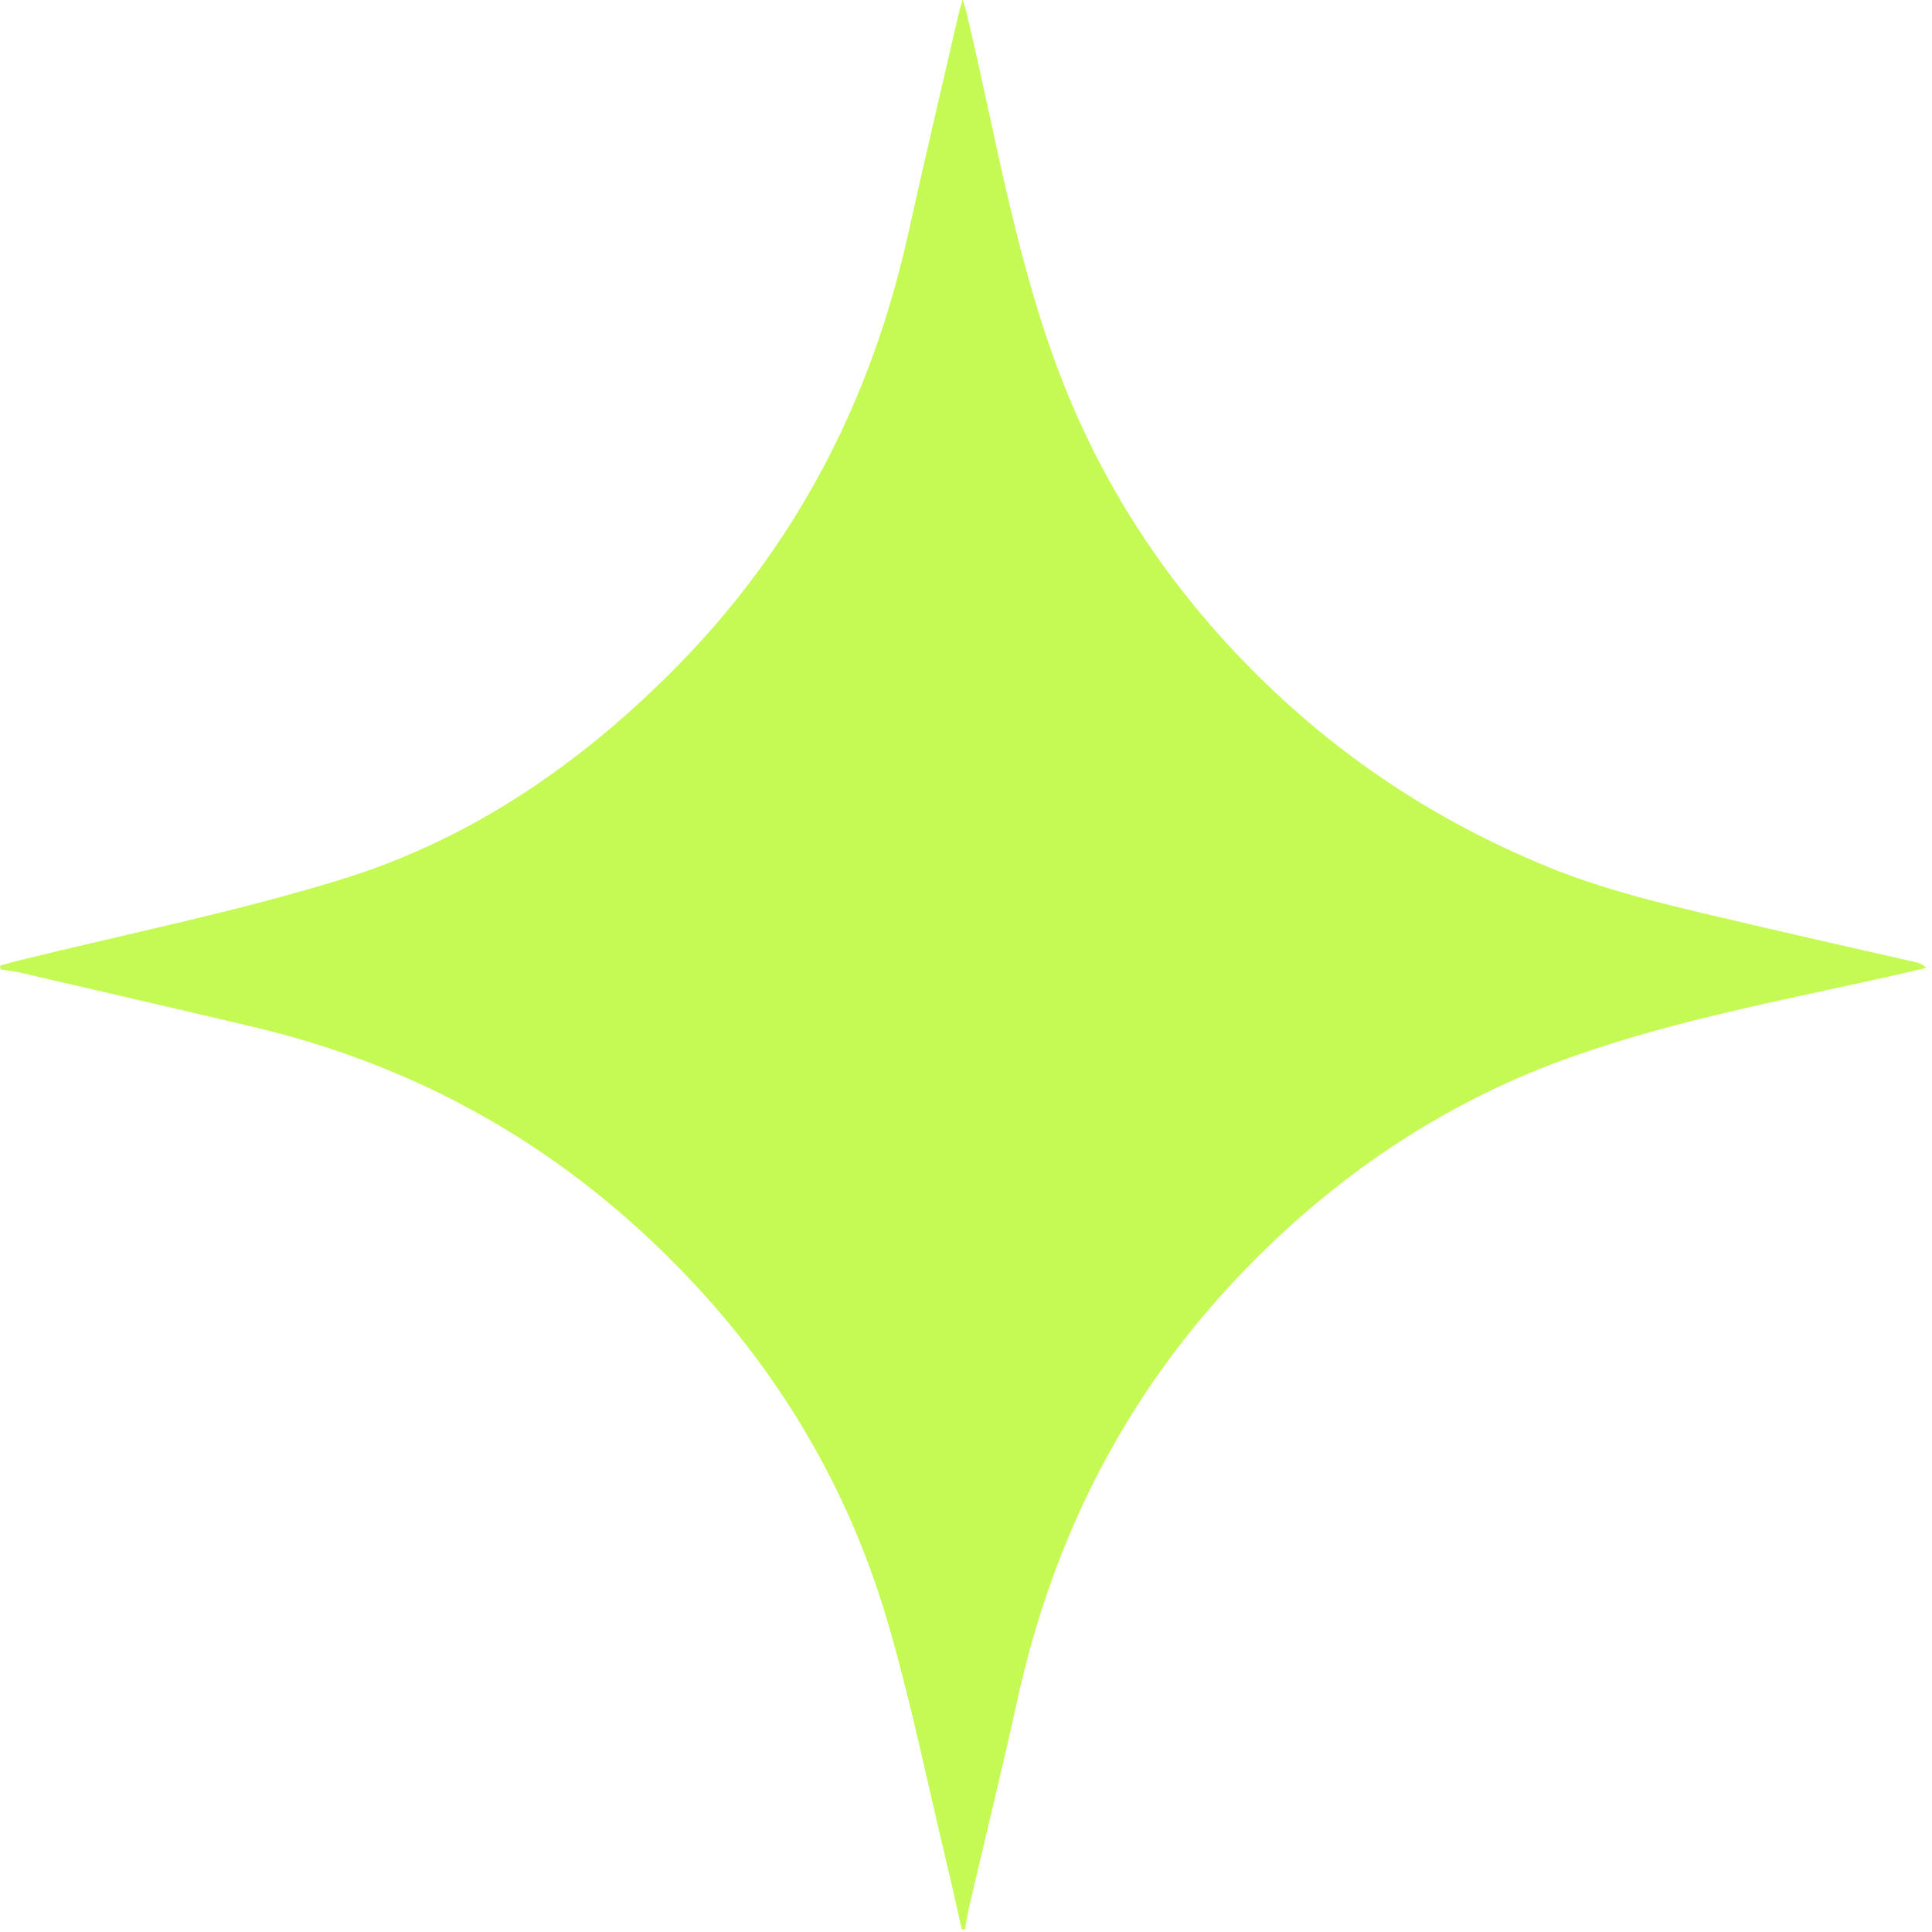 <svg width="177" height="177" viewBox="0 0 177 177" fill="none" xmlns="http://www.w3.org/2000/svg">
<path d="M88.12 176.79C87.65 174.71 87.2 172.63 86.7 170.56C84.95 163.27 83.46 155.91 81.36 148.72C77.31 134.84 69.79 123.06 59.18 113.21C48.89 103.65 36.92 97.34 23.29 94.1C16.2 92.42 9.1 90.79 2 89.14C1.37 88.99 0.71 88.92 0.07 88.81C0.04 88.7 0.02 88.59 -0.01 88.48C0.57 88.32 1.14 88.14 1.72 88C11.56 85.56 21.53 83.57 31.2 80.59C43.08 76.94 53.13 70.05 61.89 61.19C72.93 50.01 79.82 36.69 83.2 21.43C84.7 14.68 86.29 7.95 87.84 1.21C87.91 0.91 88.01 0.62 88.19 -0.02C88.37 0.55 88.46 0.79 88.52 1.04C91.09 11.78 92.87 22.74 96.67 33.15C100.55 43.8 106.56 53.13 114.57 61.23C122.42 69.18 131.46 75.18 141.76 79.4C147.85 81.9 154.25 83.23 160.61 84.74C165.56 85.91 170.54 87.01 175.5 88.15C175.81 88.22 176.11 88.32 176.46 88.67C176.06 88.77 175.67 88.87 175.27 88.96C164.87 91.36 154.31 93.19 144.22 96.74C132.86 100.73 123.05 107.19 114.58 115.79C103.46 127.07 96.53 140.5 93.17 155.9C91.81 162.13 90.27 168.32 88.83 174.53C88.66 175.27 88.54 176.02 88.4 176.76C88.3 176.76 88.21 176.76 88.11 176.76L88.12 176.79Z" fill="#C5FA54"></path>
</svg>
